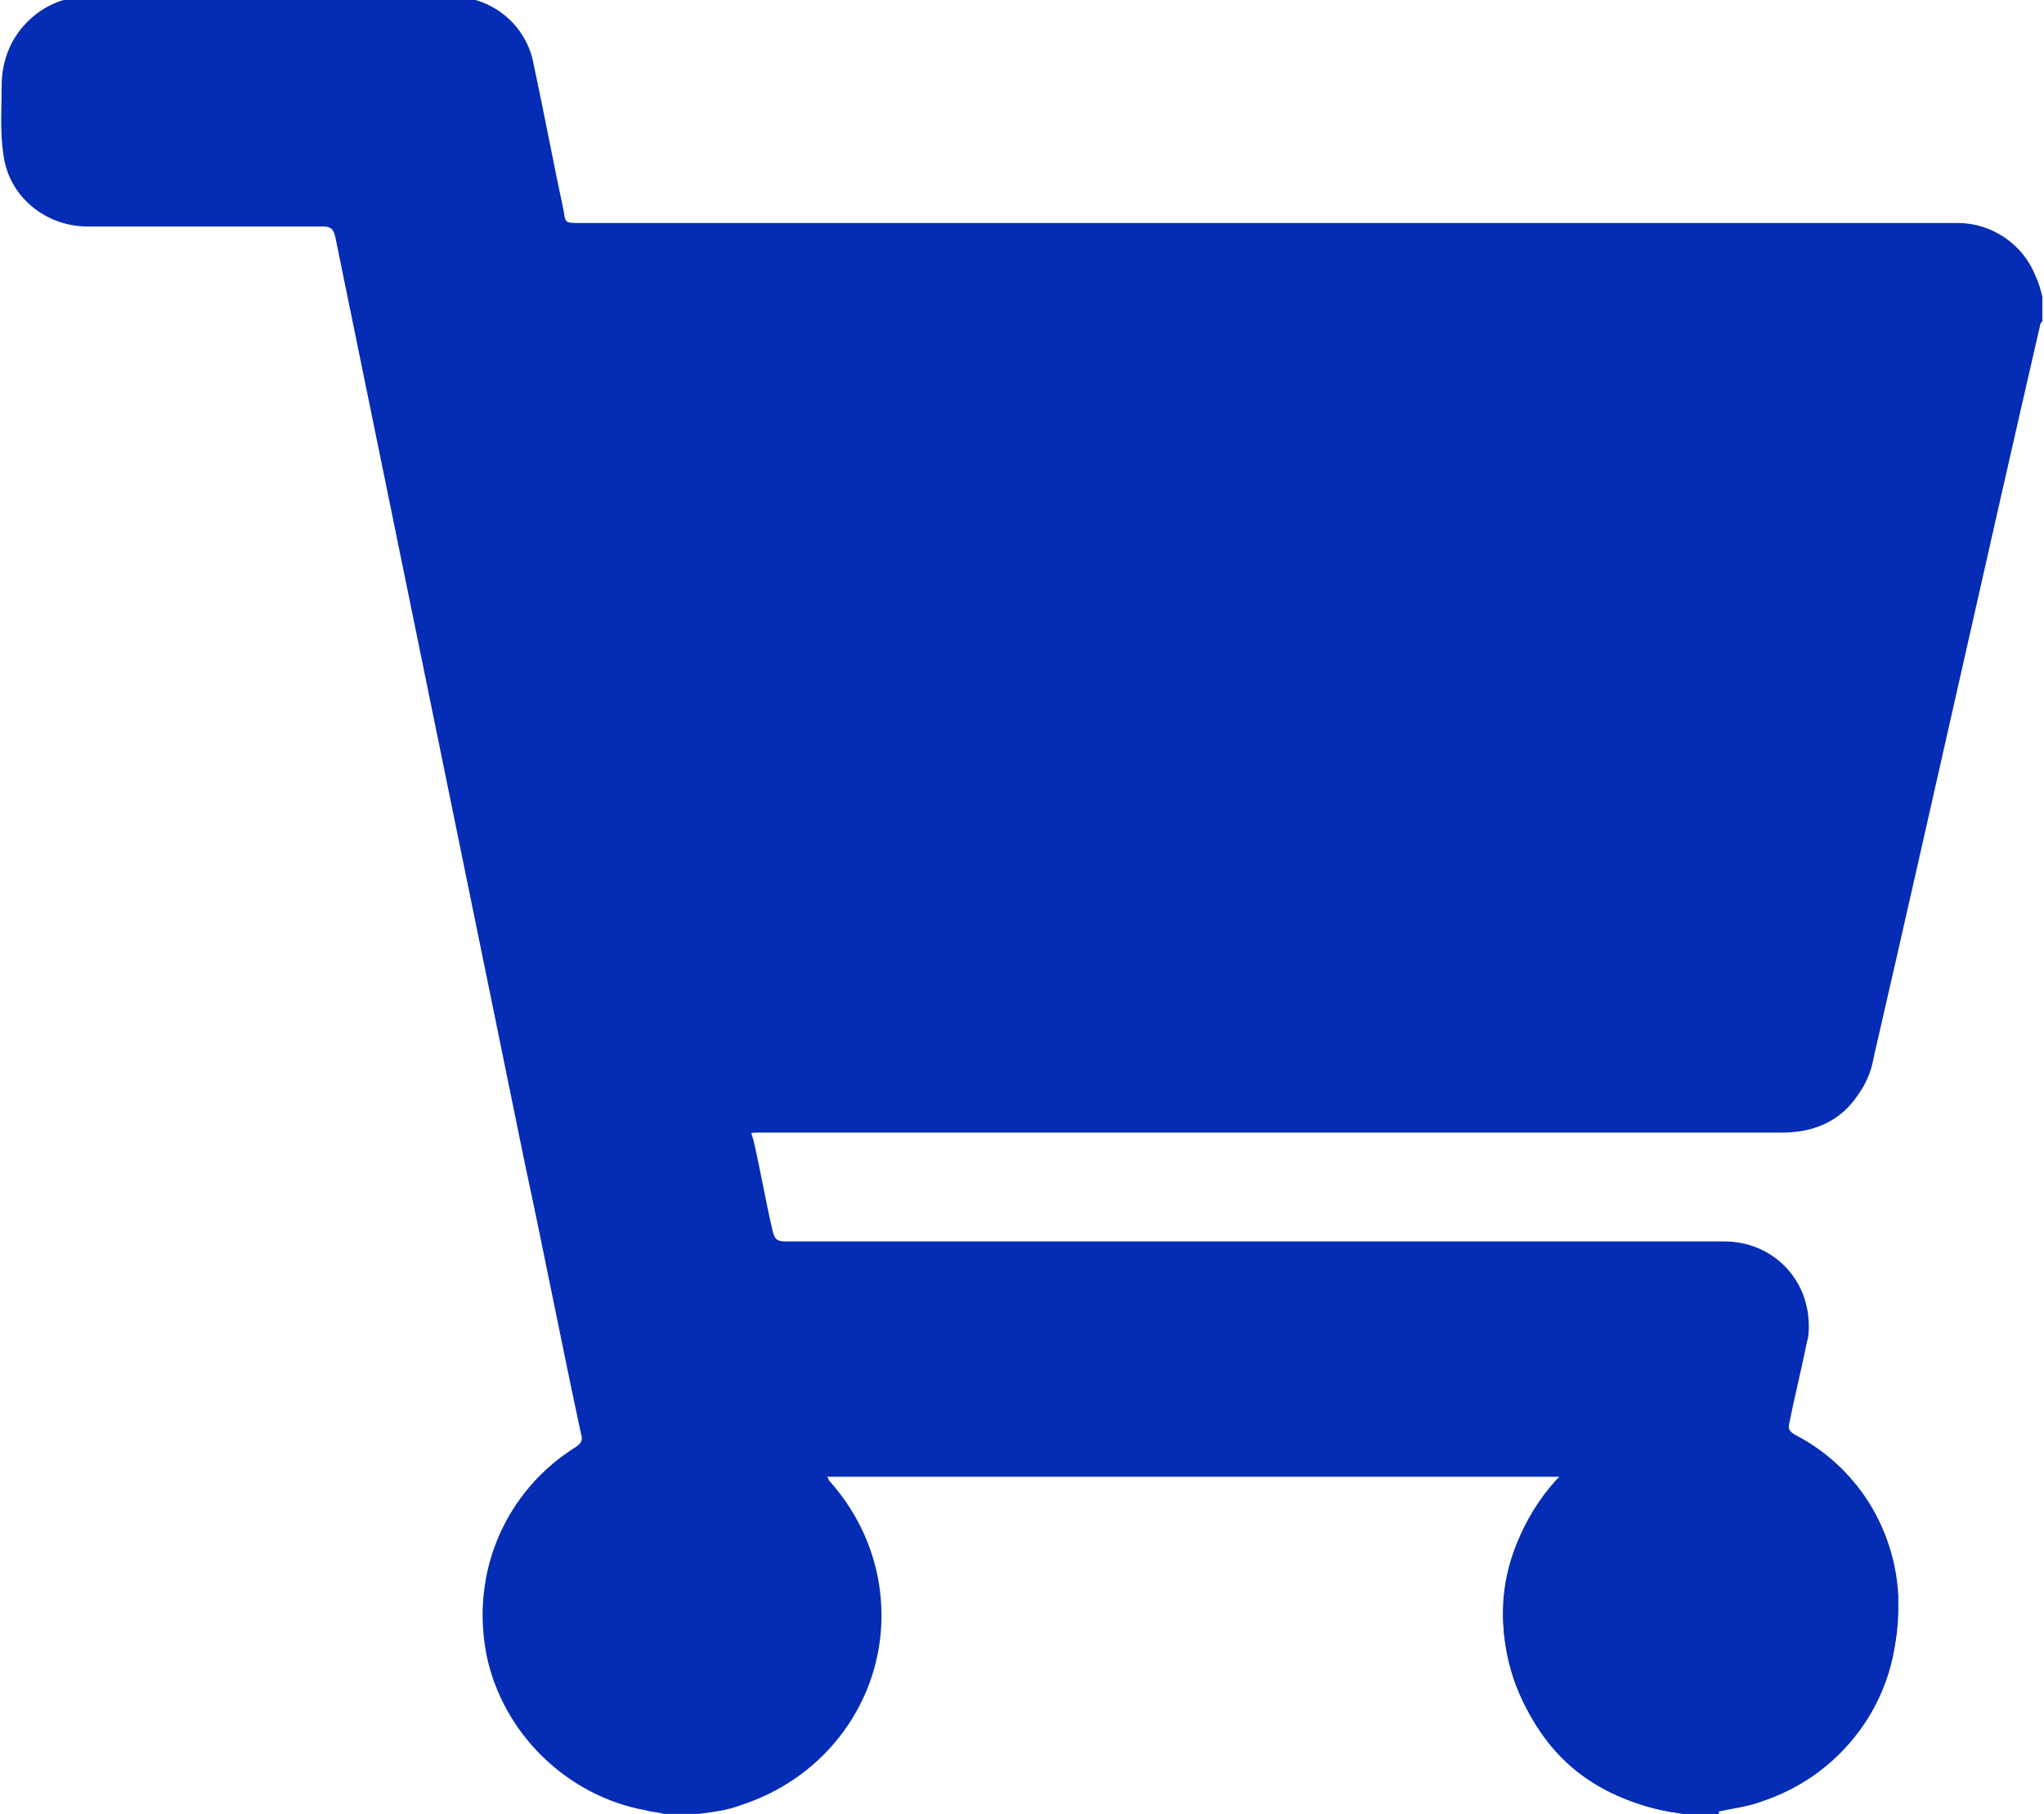 <?xml version="1.0" encoding="UTF-8"?>
<!DOCTYPE svg PUBLIC "-//W3C//DTD SVG 1.1//EN" "http://www.w3.org/Graphics/SVG/1.1/DTD/svg11.dtd">
<!-- Creator: CorelDRAW 2019 (64-Bit) -->
<svg xmlns="http://www.w3.org/2000/svg" xml:space="preserve" width="0.249in" height="0.221in" version="1.1" style="shape-rendering:geometricPrecision; text-rendering:geometricPrecision; image-rendering:optimizeQuality; fill-rule:evenodd; clip-rule:evenodd"
viewBox="0 0 11.62 10.33"
 xmlns:xlink="http://www.w3.org/1999/xlink"
 xmlns:xodm="http://www.corel.com/coreldraw/odm/2003">
 <defs>
  <style type="text/css">
   <![CDATA[
    .fil0 {fill:#042CB4;fill-rule:nonzero}
   ]]>
  </style>
 </defs>
 <g id="Layer_x0020_1">
  <g id="cart.svg">
   <g>
    <path class="fil0" d="M9.78 10.33l-0.2 0 -0.07 -0.01c-0.55,-0.09 -0.96,-0.56 -0.96,-1.12 0,-0.28 0.11,-0.56 0.3,-0.77 0.01,-0.01 0.02,-0.02 0.03,-0.03 -0.01,0 -0.03,-0 -0.04,-0l-4.11 0c-0.01,0 -0.03,0 -0.04,0 0.01,0.01 0.02,0.02 0.02,0.03 0.19,0.21 0.3,0.48 0.3,0.77 0,0.49 -0.32,0.92 -0.78,1.07 -0.08,0.03 -0.16,0.04 -0.24,0.05l-0.2 0 -0.1 -0.02c-0.54,-0.1 -0.93,-0.56 -0.93,-1.11 0,-0.39 0.2,-0.75 0.53,-0.96 0.02,-0.01 0.03,-0.03 0.03,-0.05 0,-0.01 -0,-0.01 -0,-0.02 -0.11,-0.51 -0.21,-1.03 -0.32,-1.54l-0.54 -2.64c-0.18,-0.88 -0.36,-1.76 -0.54,-2.64 -0.01,-0.04 -0.02,-0.06 -0.07,-0.06 -0.45,0 -0.9,0 -1.35,0 -0,0 -0.01,0 -0.01,0 -0.23,0 -0.43,-0.17 -0.47,-0.41 -0.01,-0.09 -0.01,-0.18 -0.01,-0.27 0,-0.04 0,-0.08 0,-0.12 0,-0.01 -0,-0.01 -0,-0.02 0,-0.27 0.22,-0.48 0.48,-0.48 0,0 0.01,0 0.01,0 0.68,0 1.36,0 2.05,0 0,-0 0.01,-0 0.01,-0 0.23,0 0.43,0.16 0.47,0.39 0.06,0.28 0.11,0.55 0.17,0.83 0.01,0.07 0.01,0.07 0.09,0.07l7.77 0c0.03,0 0.05,0 0.08,0 0.19,0 0.37,0.12 0.44,0.3 0.02,0.04 0.03,0.08 0.04,0.12l0 0.14c-0,0 -0.01,0.01 -0.01,0.01 -0.32,1.39 -0.63,2.79 -0.95,4.18 -0.04,0.24 -0.24,0.41 -0.48,0.41 -0.01,0 -0.02,-0 -0.03,-0l-5.82 0c-0.07,0 -0.07,0 -0.05,0.06 0.04,0.17 0.07,0.35 0.11,0.52 0.01,0.04 0.02,0.06 0.07,0.06 1.21,-0 2.42,-0 3.63,0 0.57,0 1.15,0 1.72,0 0,-0 0,-0 0,-0 0.27,0 0.48,0.21 0.48,0.48 0,0.03 -0,0.06 -0.01,0.09 -0.03,0.15 -0.07,0.31 -0.1,0.46 -0.01,0.04 0,0.05 0.03,0.07 0.35,0.18 0.57,0.53 0.59,0.92 0,0.02 0,0.05 0,0.07 0,0.48 -0.31,0.91 -0.77,1.06 -0.08,0.04 -0.17,0.05 -0.26,0.07z"/>
    <path class="fil0" d="M9.78 10.33l-0.2 0c-0.02,-0 -0.05,-0.01 -0.07,-0.01 -0.44,-0.08 -0.74,-0.32 -0.89,-0.74 -0.15,-0.42 -0.06,-0.81 0.23,-1.14 0.01,-0.01 0.02,-0.02 0.02,-0.03 -0.01,-0 -0.03,-0 -0.04,-0 -0.69,0 -1.37,-0 -2.06,-0 -0.69,0 -1.37,0 -2.06,0 -0.01,0 -0.03,0 -0.04,0 0.01,0.01 0.02,0.02 0.02,0.03 0.56,0.61 0.31,1.58 -0.48,1.84 -0.08,0.03 -0.16,0.04 -0.24,0.05l-0.2 0c-0.03,-0.01 -0.07,-0.01 -0.1,-0.02 -0.45,-0.08 -0.82,-0.44 -0.91,-0.89 -0.09,-0.47 0.11,-0.93 0.51,-1.18 0.03,-0.02 0.04,-0.04 0.03,-0.07 -0.11,-0.51 -0.21,-1.03 -0.32,-1.54 -0.18,-0.88 -0.36,-1.76 -0.54,-2.64 -0.18,-0.88 -0.36,-1.76 -0.54,-2.64 -0.01,-0.04 -0.02,-0.06 -0.07,-0.06 -0,0 -0,0 -0,0 -0.25,0 -0.51,0 -0.76,0 -0.19,0 -0.39,-0 -0.58,-0 -0.24,-0 -0.45,-0.17 -0.48,-0.41 -0.02,-0.13 -0.01,-0.26 -0.01,-0.39 0,-0.29 0.21,-0.5 0.5,-0.5 0.33,-0 0.67,-0 1,-0 0.35,0 0.7,0 1.04,0 0.24,0 0.43,0.15 0.48,0.39 0.06,0.28 0.11,0.55 0.17,0.83 0.01,0.07 0.01,0.07 0.09,0.07 2.59,0 5.18,0 7.77,0 0.02,0 0.03,-0 0.05,-0 0.01,0 0.02,0 0.03,0 0.21,0.01 0.35,0.11 0.44,0.3 0.02,0.04 0.03,0.08 0.04,0.12l0 0.14c-0,0 -0.01,0.01 -0.01,0.01 -0.32,1.4 -0.63,2.79 -0.95,4.19 -0.06,0.26 -0.24,0.41 -0.51,0.41 -0.09,0 -0.19,0 -0.28,0 -0.19,0 -0.37,0 -0.56,0 -1.66,0 -3.32,0 -4.98,0 0,0 -0,0 -0,0 -0.07,0 -0.07,0 -0.05,0.06 0.04,0.17 0.07,0.35 0.11,0.52 0.01,0.04 0.02,0.06 0.07,0.06 0,0 0,0 0,0 0.81,-0 1.63,-0 2.44,-0 0.4,0 0.79,0 1.19,0 0.34,0 0.68,-0 1.02,-0 0.23,0 0.47,0 0.7,0 0.31,0 0.53,0.27 0.47,0.57 -0.03,0.15 -0.07,0.31 -0.1,0.46 -0.01,0.04 0,0.05 0.03,0.07 0.36,0.2 0.56,0.51 0.59,0.93 0.04,0.51 -0.28,0.98 -0.77,1.14 -0.08,0.03 -0.17,0.04 -0.26,0.06z"/>
   </g>
  </g>
 </g>
</svg>
